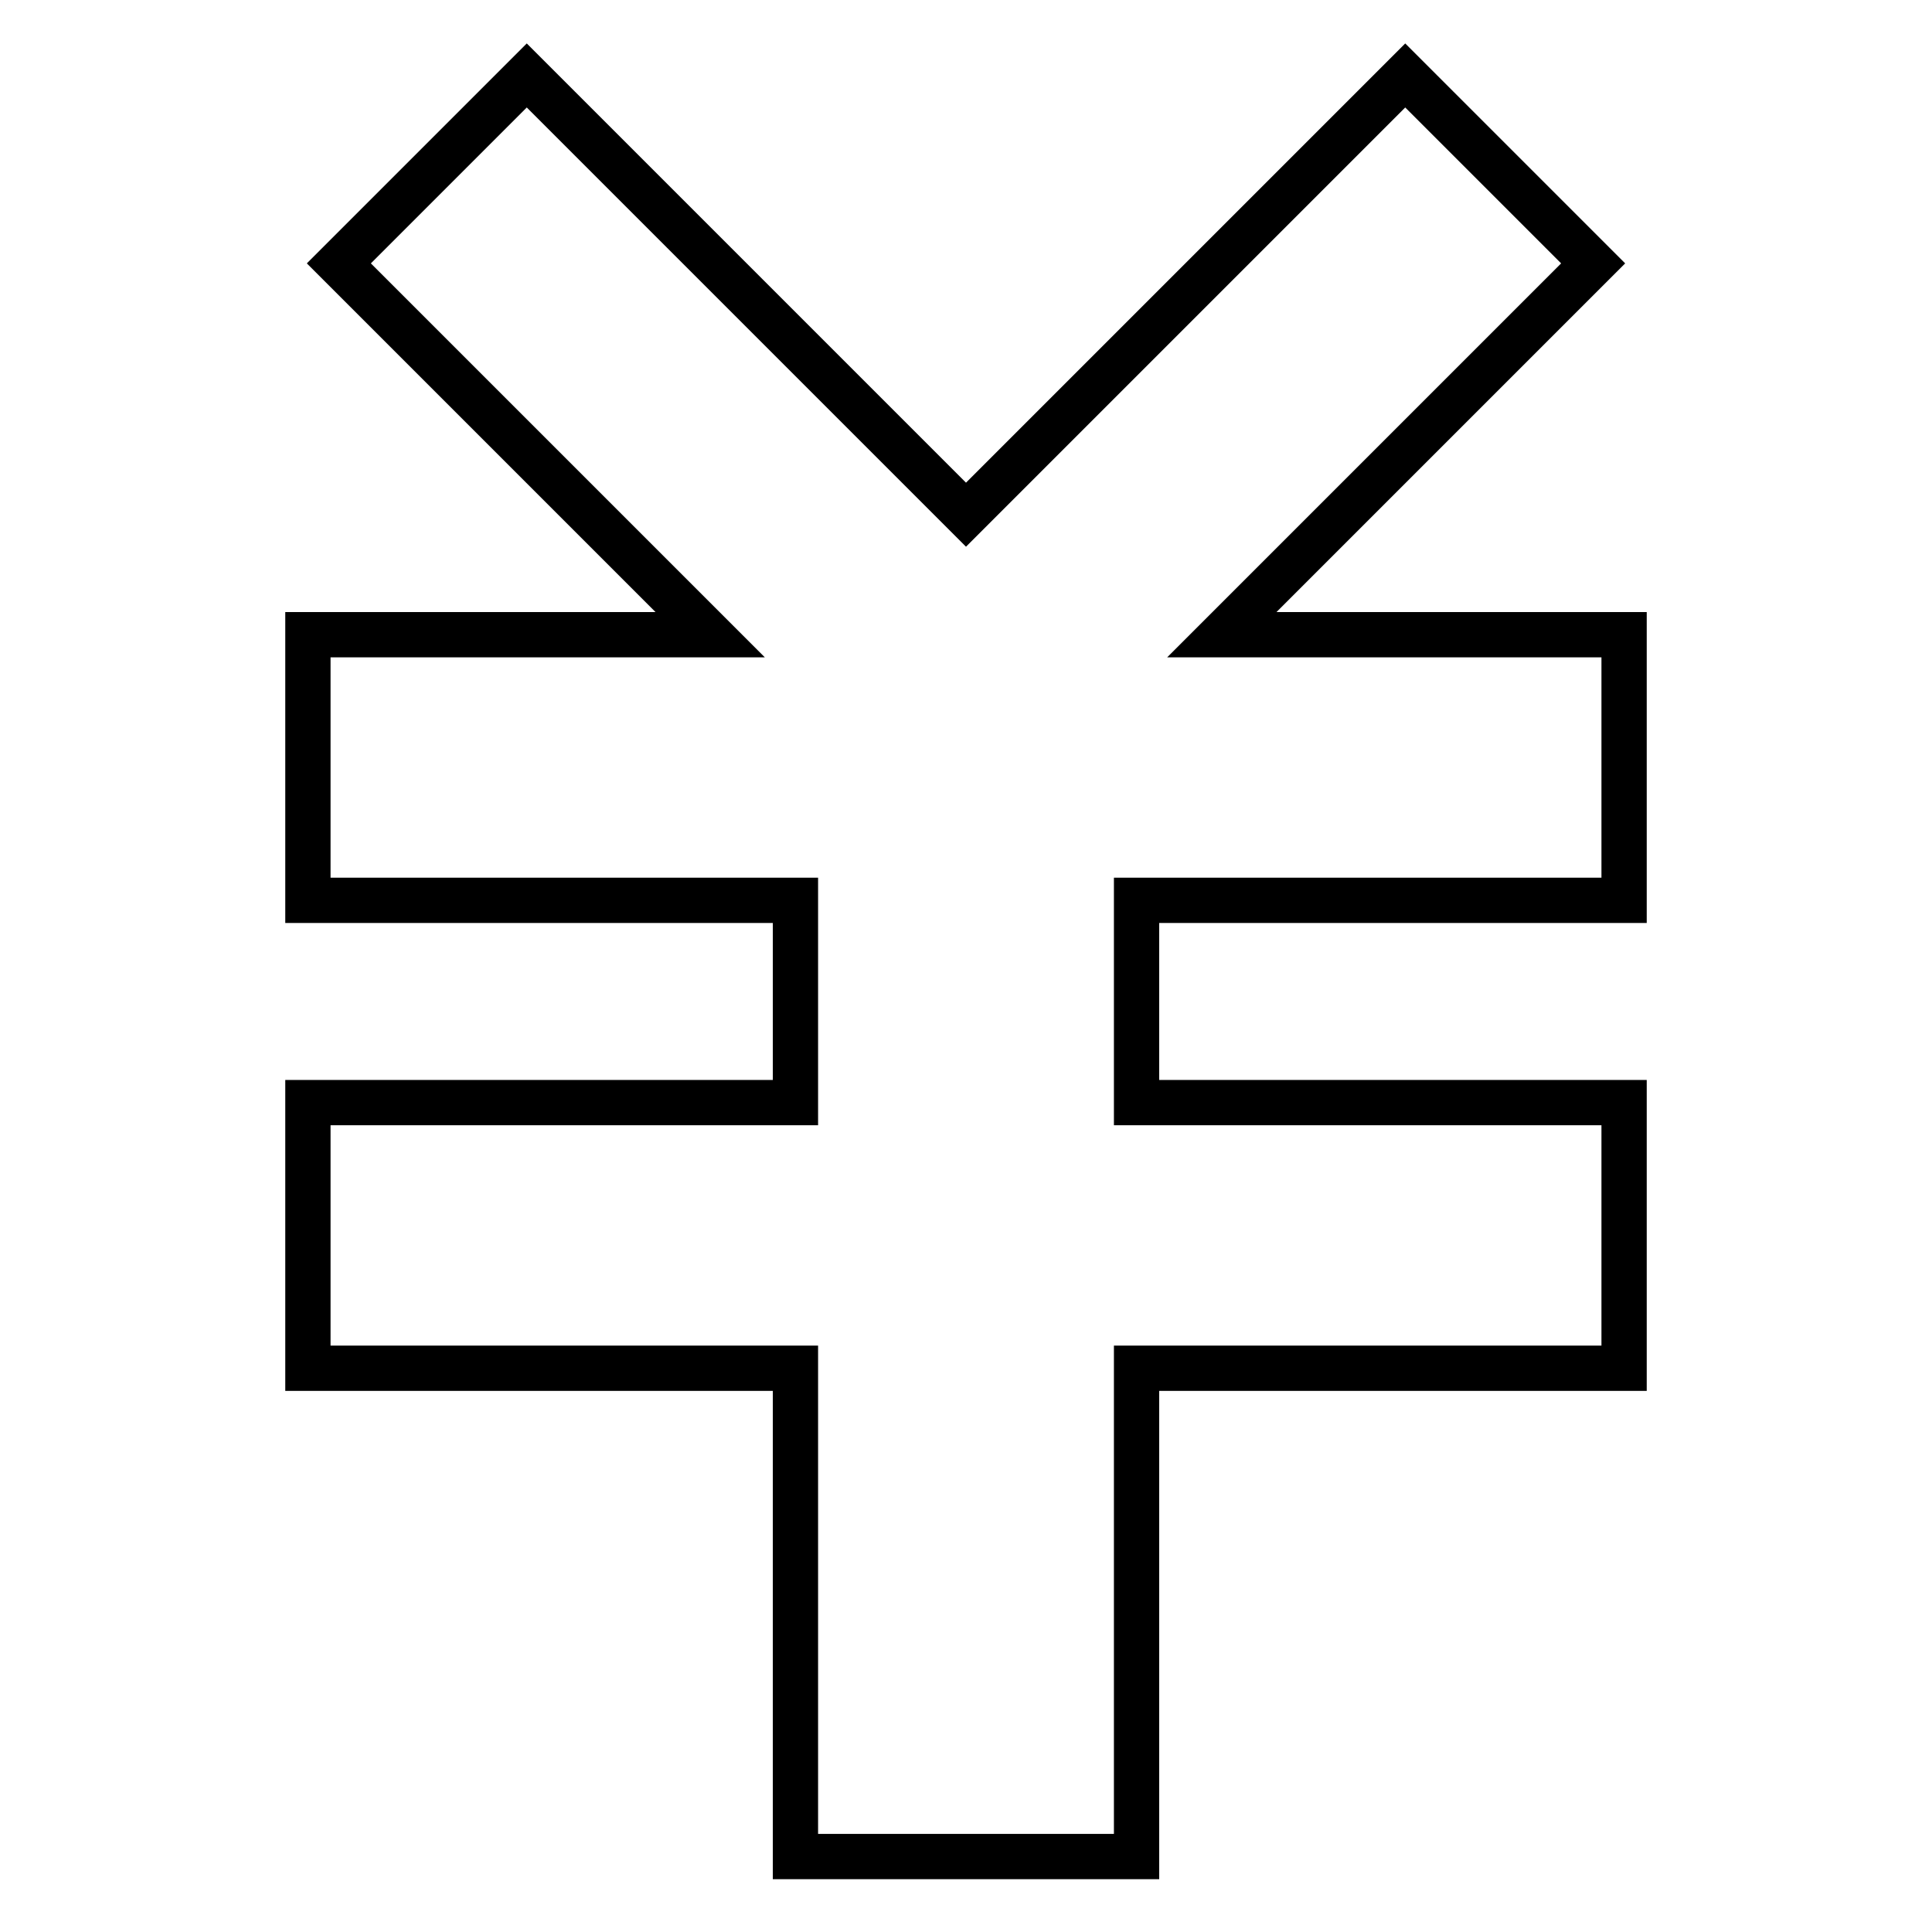 <?xml version="1.0" encoding="utf-8"?>
<!-- Svg Vector Icons : http://www.onlinewebfonts.com/icon -->
<!DOCTYPE svg PUBLIC "-//W3C//DTD SVG 1.1//EN" "http://www.w3.org/Graphics/SVG/1.1/DTD/svg11.dtd">
<svg version="1.1" xmlns="http://www.w3.org/2000/svg" xmlns:xlink="http://www.w3.org/1999/xlink" x="0px" y="0px" viewBox="0 0 256 256" enable-background="new 0 0 256 256" xml:space="preserve">
<g> <path stroke-width="6" fill-opacity="0" stroke="#000000"  d="M186.2,10L128,68.2L69.8,10L44.9,34.9l49.2,49.2H40.8v35.2h64.6v26.8H40.8v35.2h64.6V246h45.2v-64.7h64.6 v-35.2h-64.6v-26.8h64.6V84.1h-53.3l49.2-49.2L186.2,10z"/></g>
</svg>